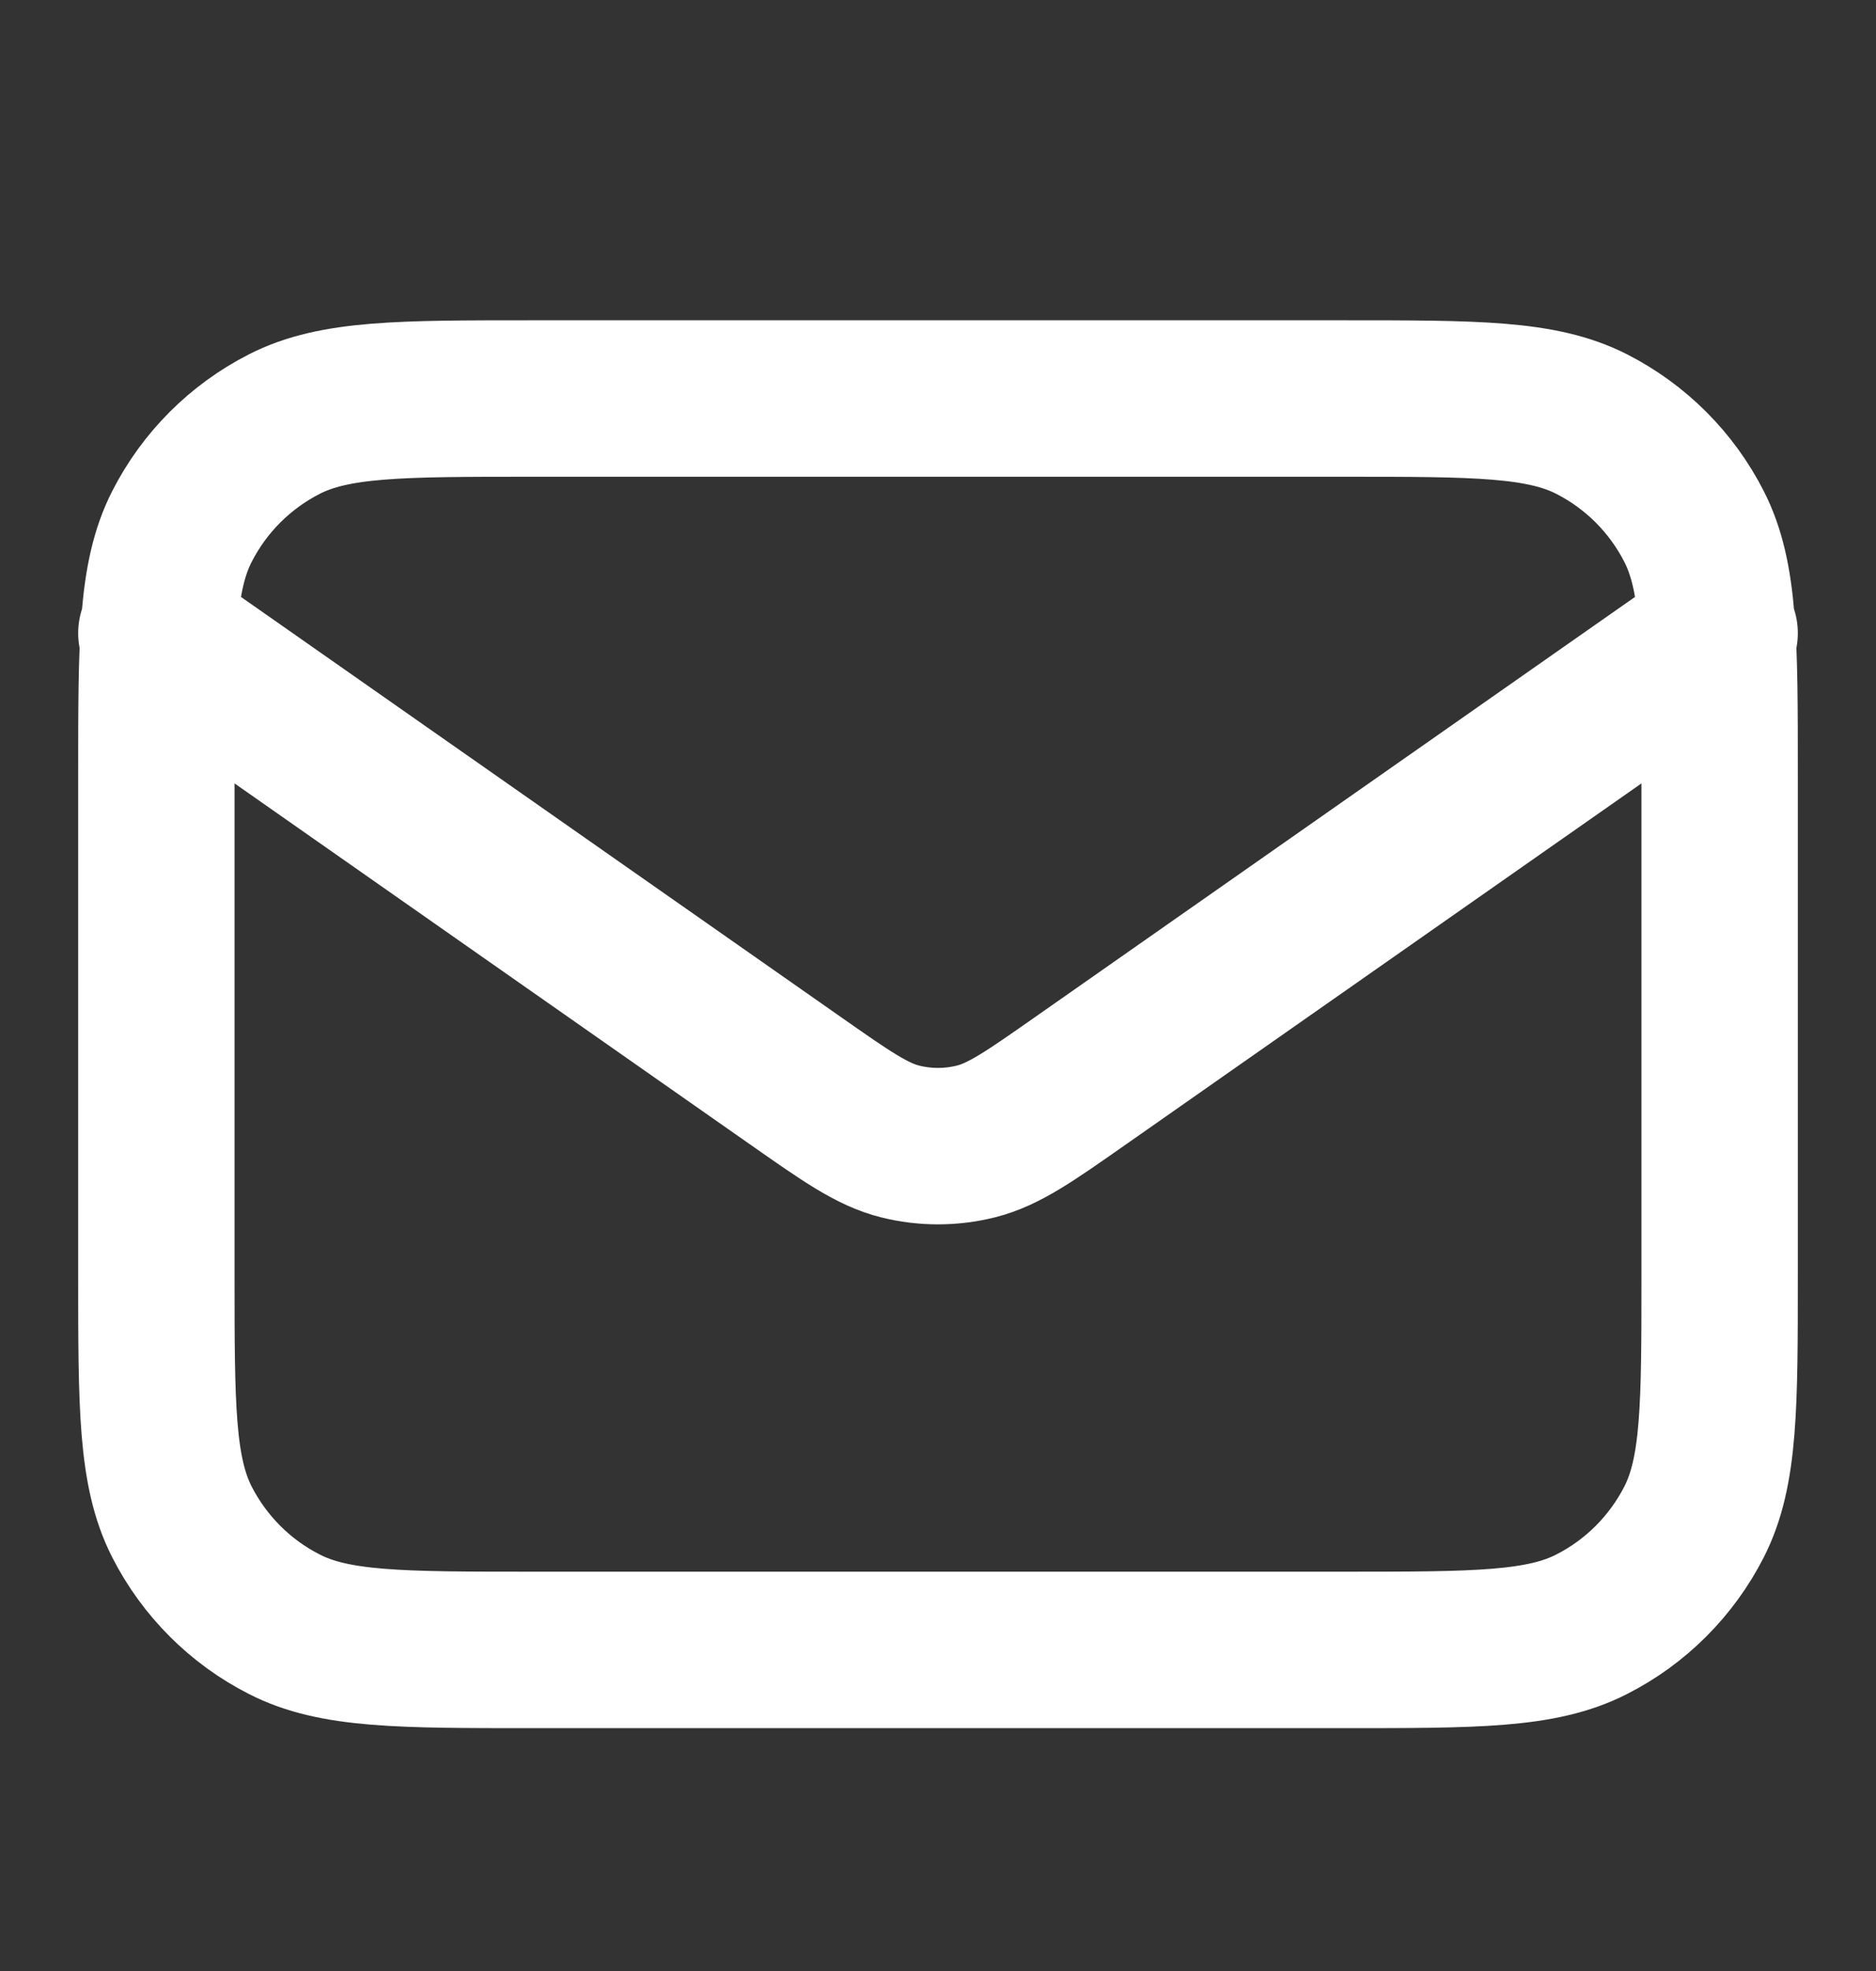 <svg width="20" height="21" viewBox="0 0 20 21" fill="none" xmlns="http://www.w3.org/2000/svg">
<rect x="0" y="0" width="20" height="21" fill="#333333" stroke="none"/>
<path d="M1.667 6.746L8.471 11.508C9.022 11.894 9.297 12.087 9.597 12.162C9.861 12.228 10.138 12.228 10.403 12.162C10.703 12.087 10.978 11.894 11.529 11.508L18.333 6.746M5.667 17.579H14.333C15.733 17.579 16.433 17.579 16.968 17.306C17.439 17.067 17.821 16.684 18.061 16.214C18.333 15.679 18.333 14.979 18.333 13.579V8.246C18.333 6.845 18.333 6.145 18.061 5.611C17.821 5.14 17.439 4.758 16.968 4.518C16.433 4.246 15.733 4.246 14.333 4.246H5.667C4.266 4.246 3.566 4.246 3.032 4.518C2.561 4.758 2.179 5.14 1.939 5.611C1.667 6.145 1.667 6.845 1.667 8.246V13.579C1.667 14.979 1.667 15.679 1.939 16.214C2.179 16.684 2.561 17.067 3.032 17.306C3.566 17.579 4.266 17.579 5.667 17.579Z" stroke="white" stroke-width="1.667" stroke-linecap="round" stroke-linejoin="round"/>
</svg>
